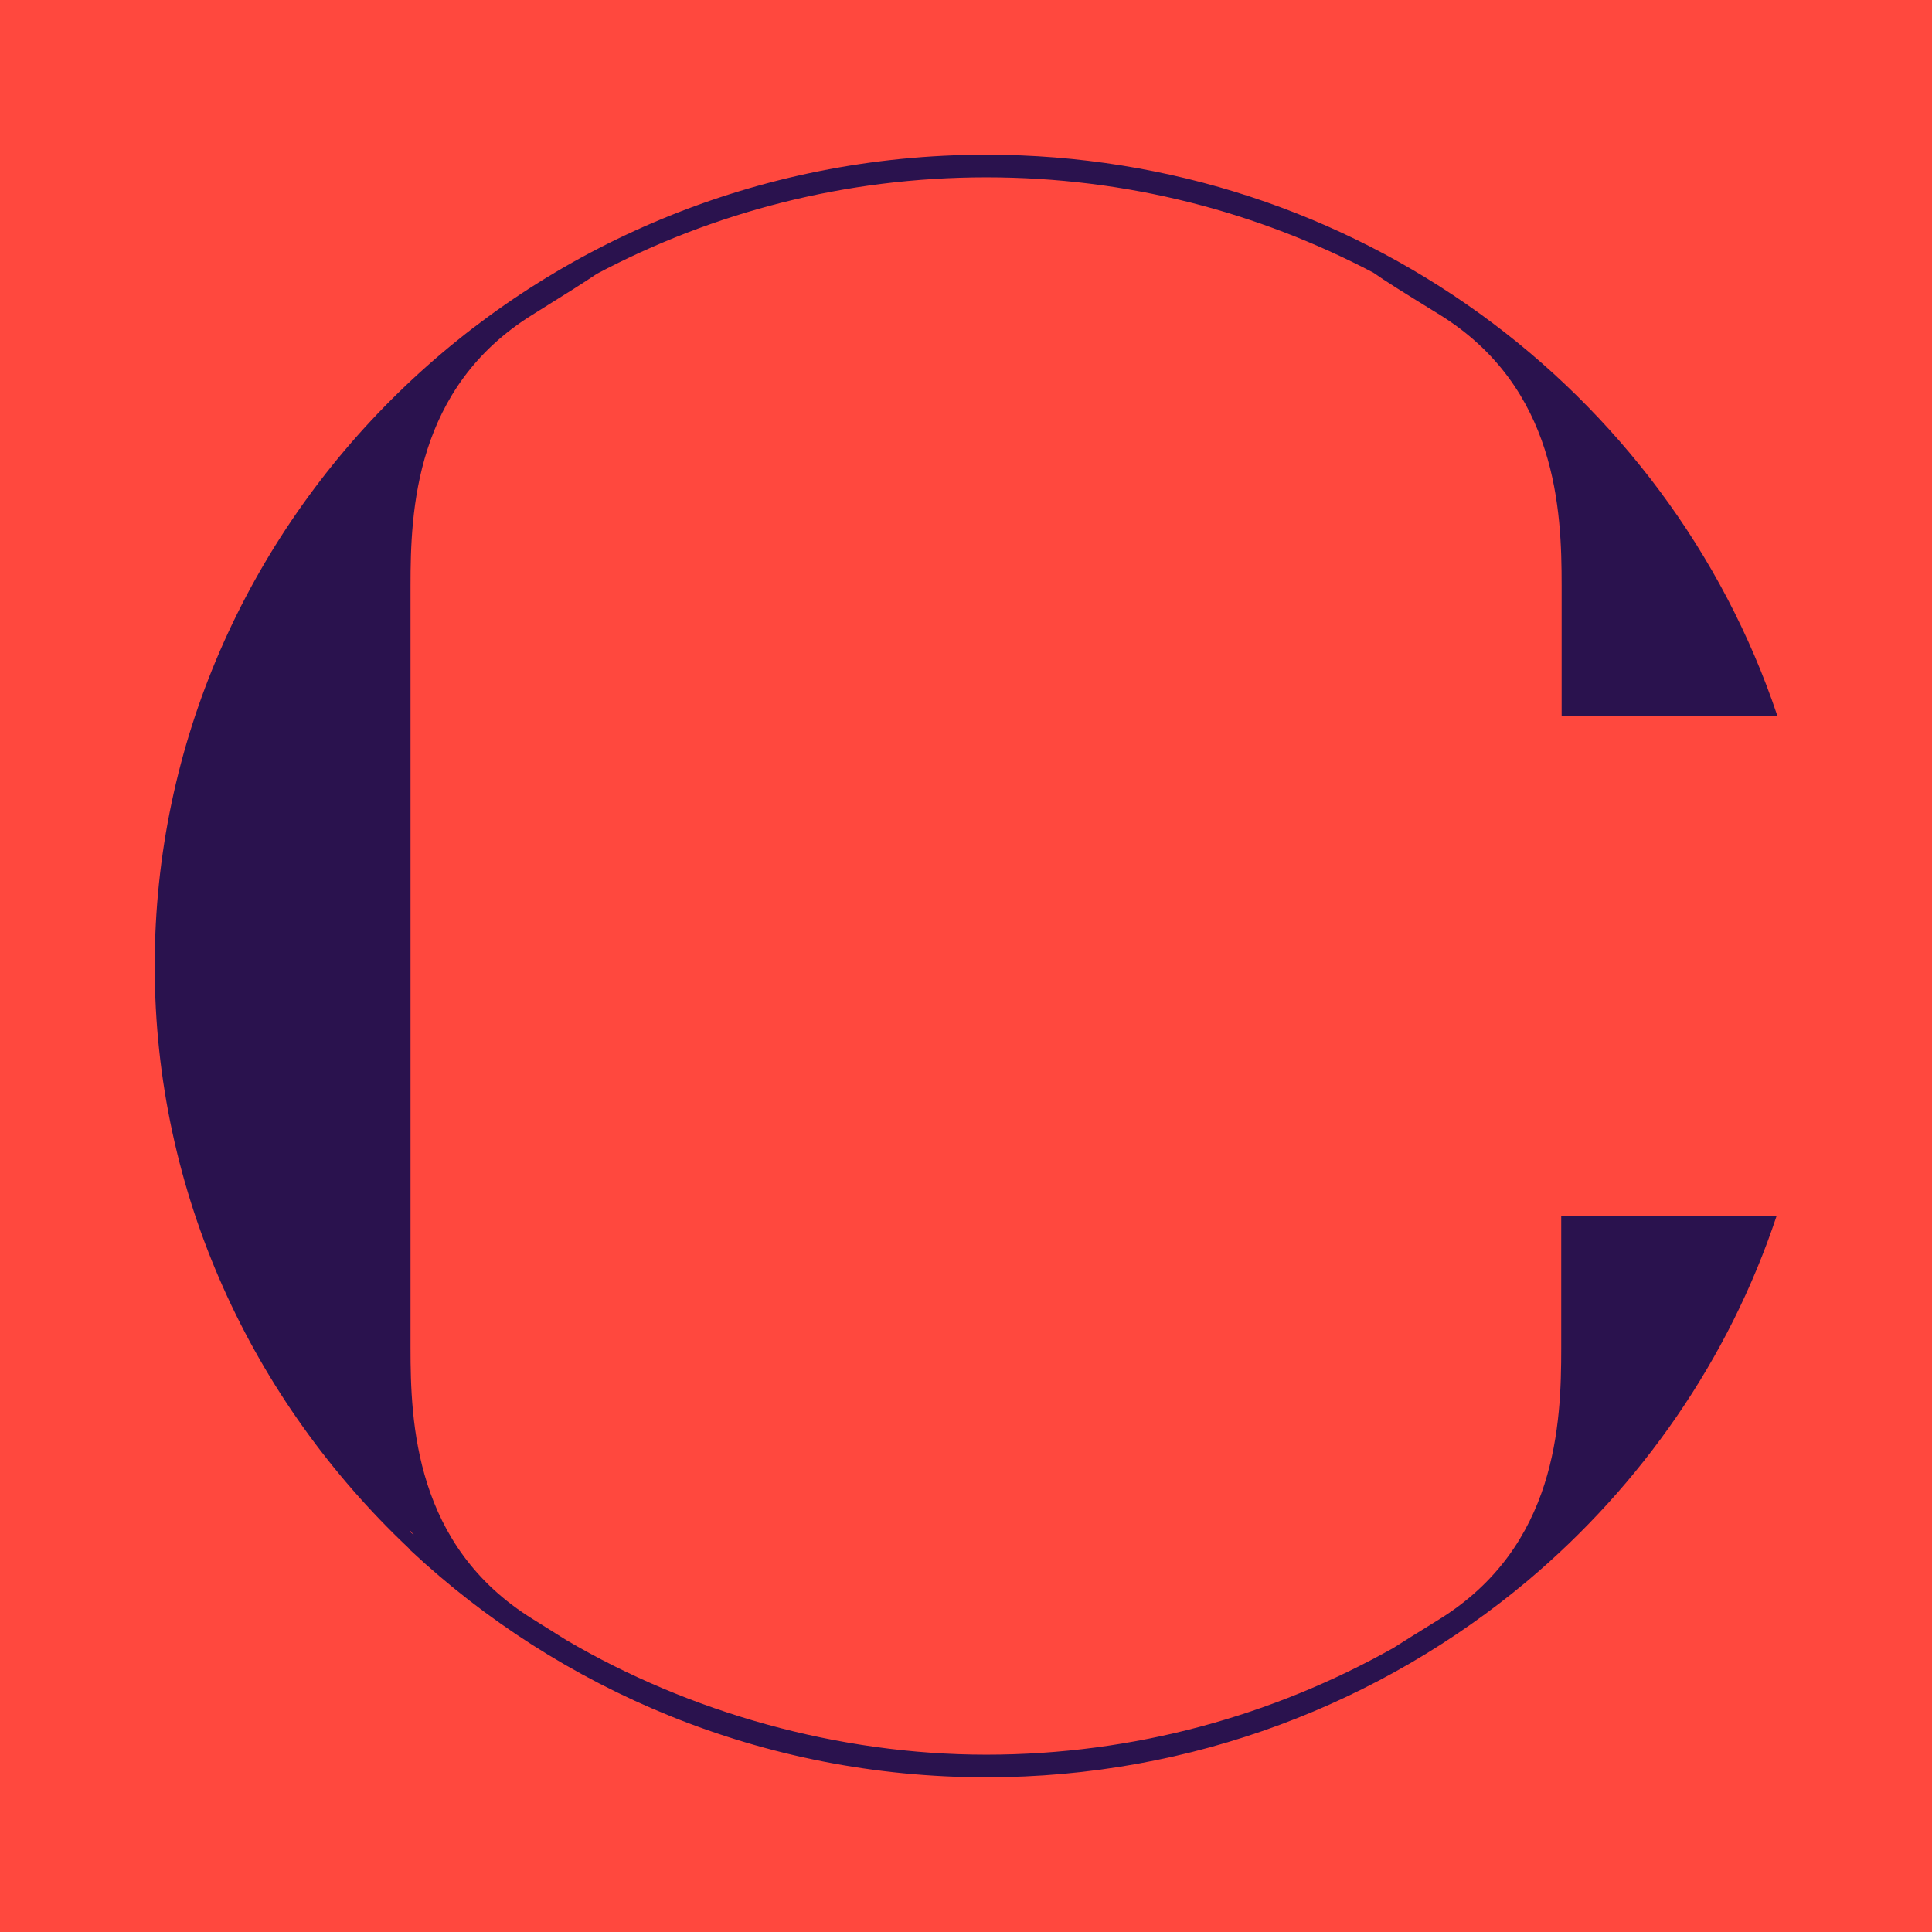 <svg width="512" height="512" viewBox="0 0 512 512" fill="none" xmlns="http://www.w3.org/2000/svg">
<rect width="512" height="512" fill="#FF483E"/>
<path d="M413.74 322.244V357.346C413.74 377.038 412.643 409.785 381.38 429.156C375.786 432.58 371.946 435.042 369.204 436.754C337.393 454.626 300.645 465.007 261.375 465.007C222.105 465.007 182.615 453.77 150.036 434.614C147.622 433.116 144.77 431.296 141.151 429.049C109.888 409.678 108.791 376.931 108.791 357.239V155.189C108.791 135.497 109.888 102.75 141.151 83.379C149.926 77.921 155.191 74.604 158.153 72.57C188.867 56.304 223.969 46.993 261.375 46.993C298.781 46.993 333.334 56.197 363.939 72.249C366.791 74.283 372.276 77.707 381.49 83.379C412.753 102.75 413.85 135.497 413.85 155.189V189.649H471C442.151 103.499 359.112 41 261.375 41C139.834 41 41 137.424 41 256C41 316.465 66.888 371.152 108.242 410.214L108.791 410.856C148.39 447.884 202.14 471 261.375 471C316.112 471 366.133 451.309 404.745 418.989C435.02 393.519 458.166 360.236 470.781 322.351H413.74V322.244ZM108.681 405.933V405.612L109.668 406.789C109.668 406.789 109.01 406.254 108.681 405.933Z" fill="#2A124E"/>
</svg>
